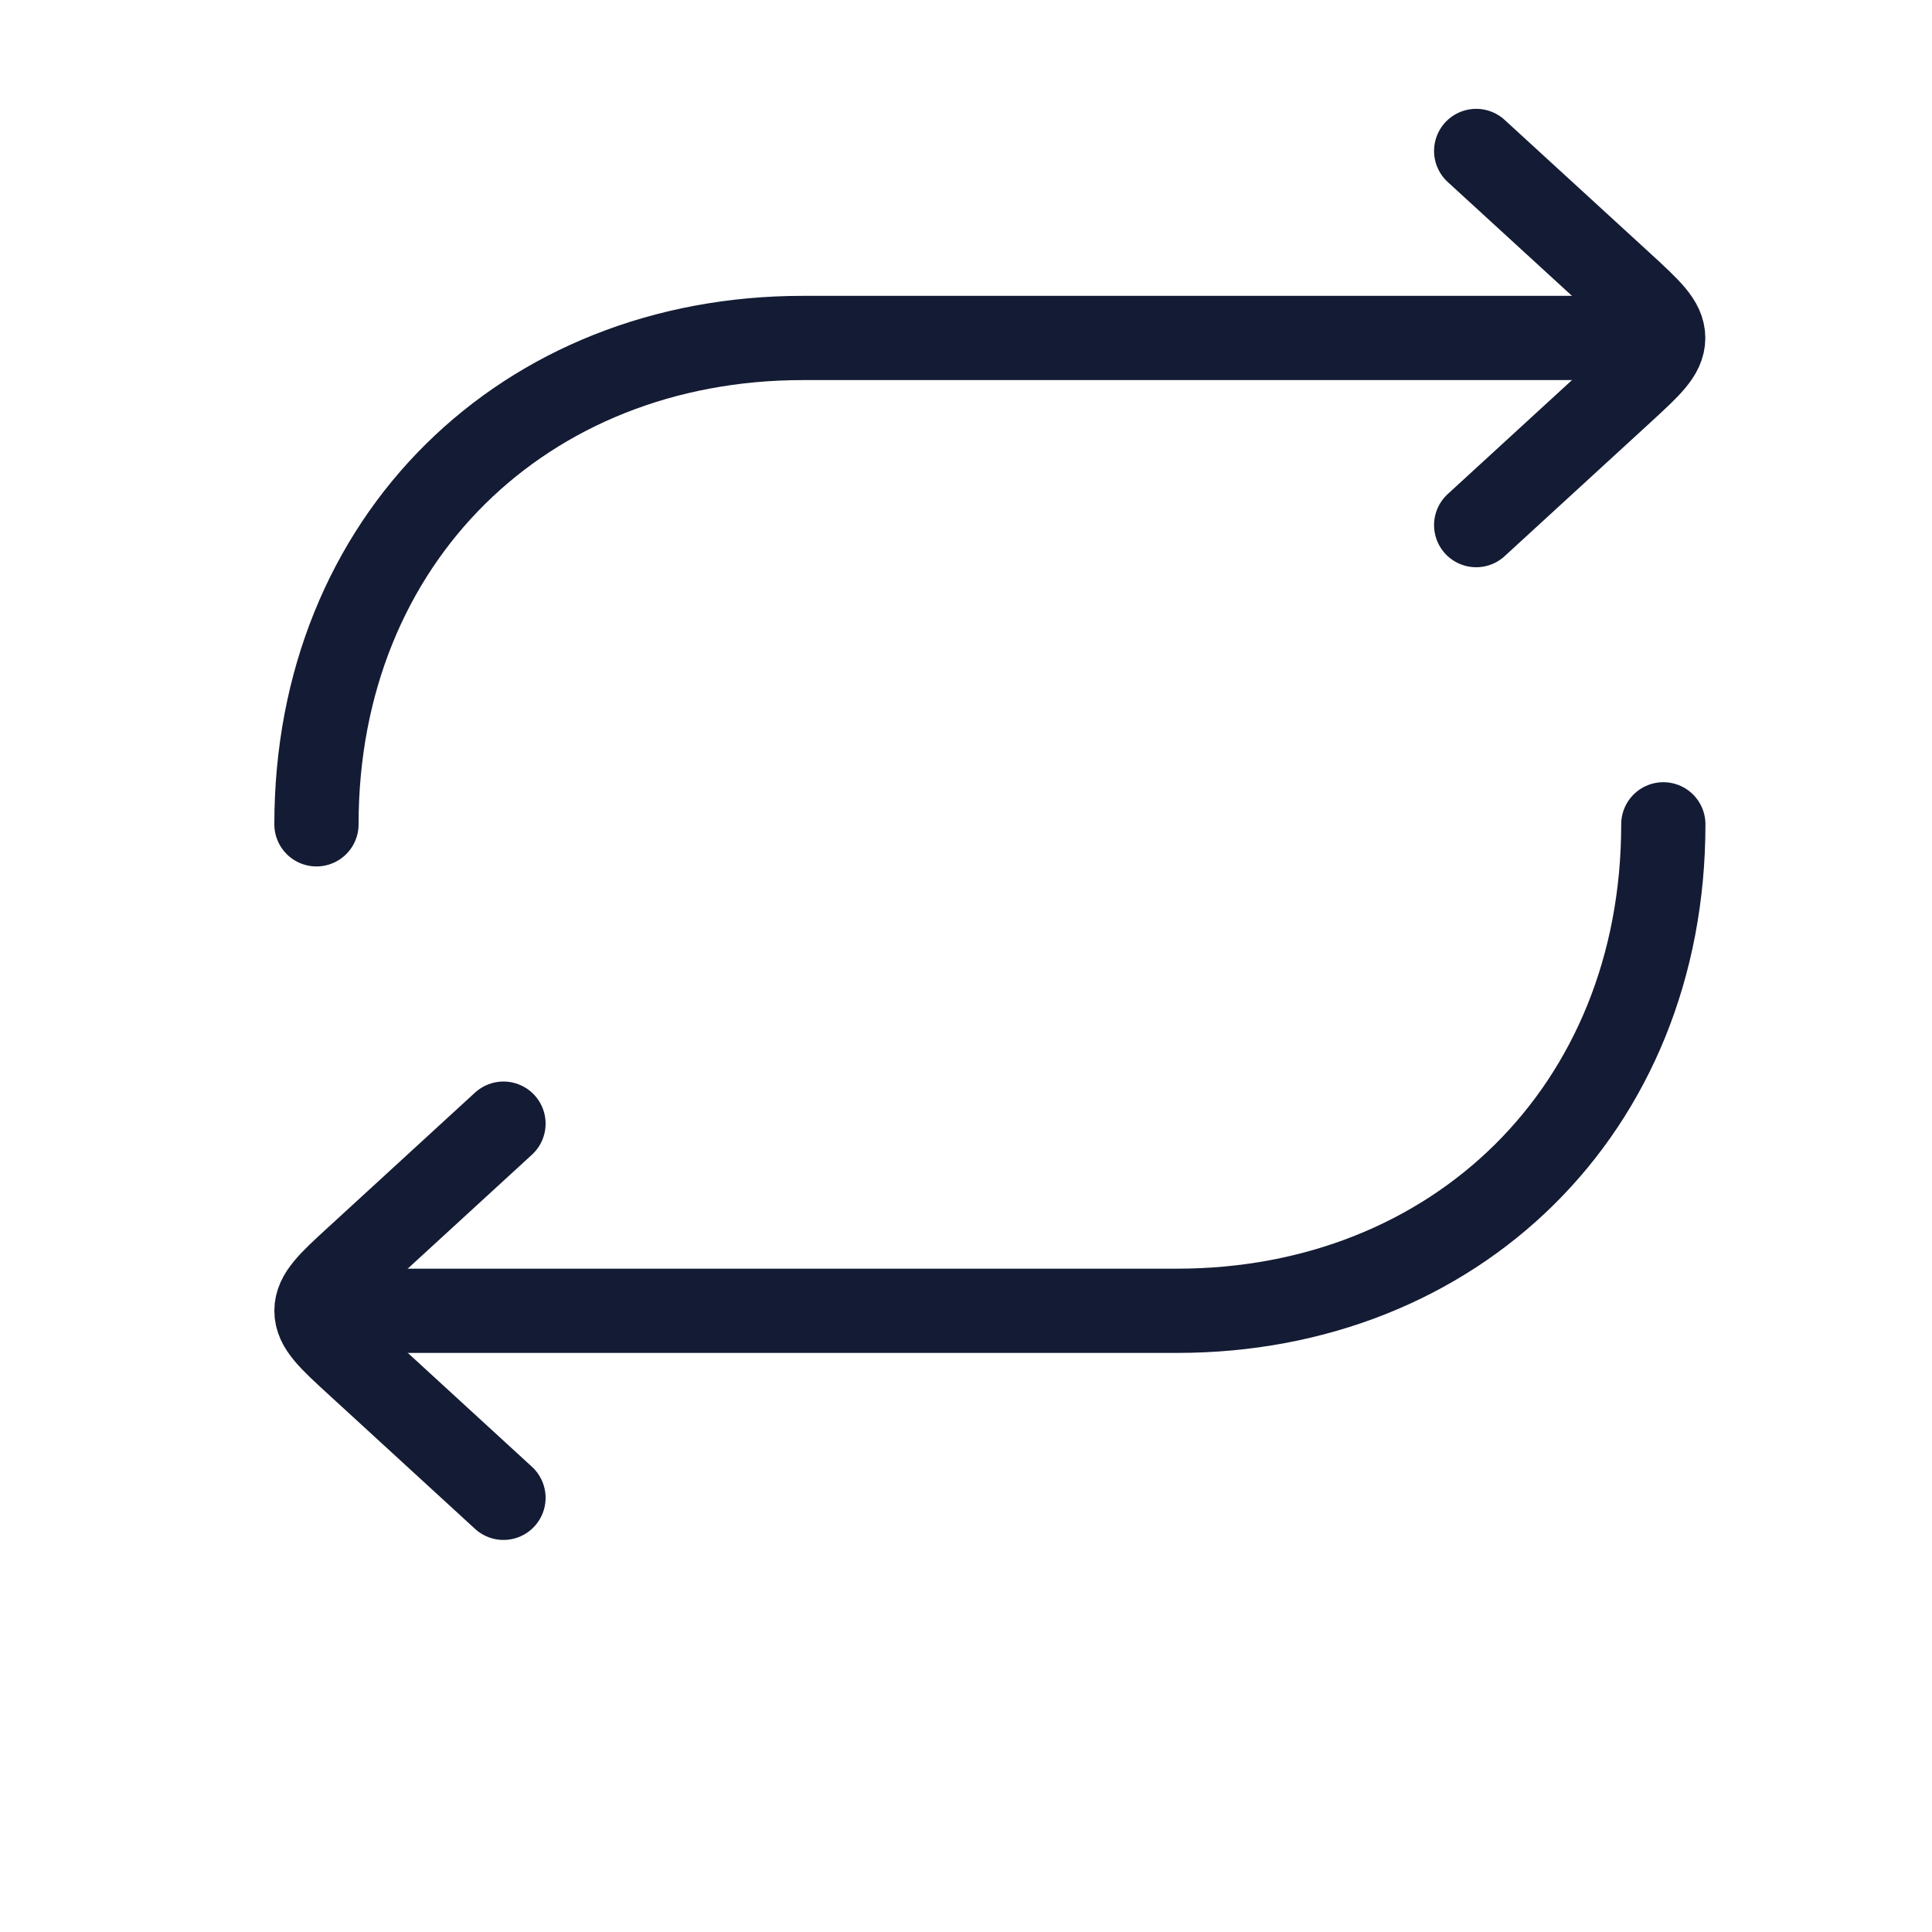 <svg xmlns="http://www.w3.org/2000/svg" fill="none" viewBox="0 0 15 15" height="15" width="15">
<g clip-path="url(#clip0_271_586)">
<path stroke-linejoin="round" stroke-linecap="round" stroke-width="0.654" stroke="#141B34" d="M12.623 2.624H6.233C4.075 2.624 2.457 4.184 2.457 6.4"></path>
<path stroke-linejoin="round" stroke-linecap="round" stroke-width="0.654" stroke="#141B34" d="M2.748 10.177H9.138C11.295 10.177 12.914 8.617 12.914 6.4"></path>
<path stroke-linejoin="round" stroke-linecap="round" stroke-width="0.654" stroke="#141B34" d="M11.461 4.077L12.597 3.035C12.808 2.841 12.913 2.745 12.913 2.624C12.913 2.504 12.808 2.407 12.597 2.213L11.461 1.172"></path>
<path stroke-linejoin="round" stroke-linecap="round" stroke-width="0.654" stroke="#141B34" d="M3.909 8.724L2.773 9.766C2.562 9.959 2.457 10.056 2.457 10.177C2.457 10.297 2.562 10.394 2.773 10.587L3.909 11.629"></path>
</g>
<defs>
<clipPath id="clip0_271_586">
<rect transform="translate(0.714 0.266)" fill="white" height="13.943" width="13.943"></rect>
</clipPath>
</defs>
</svg>

